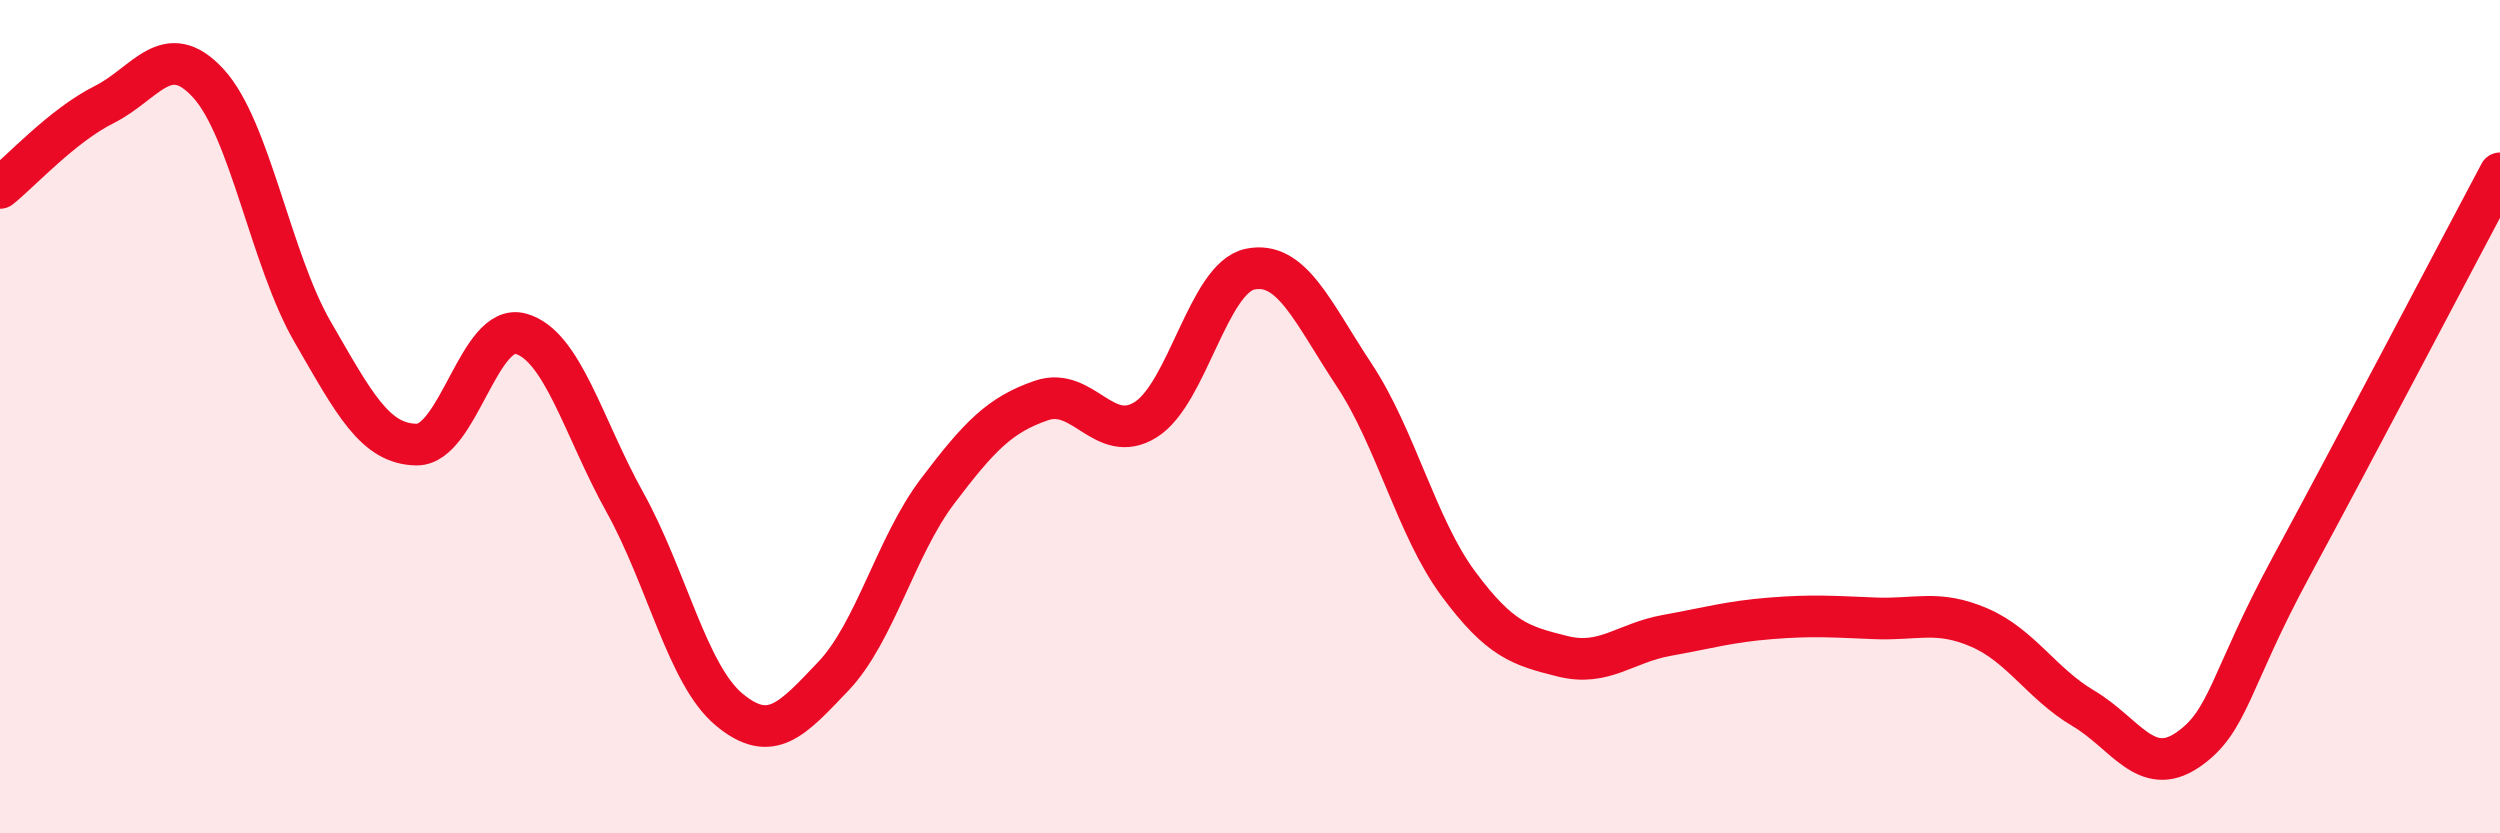 
    <svg width="60" height="20" viewBox="0 0 60 20" xmlns="http://www.w3.org/2000/svg">
      <path
        d="M 0,4.51 C 0.5,4.11 1.5,3.01 2.5,2.51 C 3.5,2.01 4,0.91 5,2 C 6,3.09 6.5,6.23 7.5,7.96 C 8.5,9.69 9,10.66 10,10.67 C 11,10.68 11.5,7.73 12.5,8.01 C 13.5,8.29 14,10.26 15,12.06 C 16,13.86 16.5,16.2 17.5,17.03 C 18.5,17.86 19,17.28 20,16.23 C 21,15.18 21.5,13.11 22.5,11.79 C 23.5,10.47 24,9.95 25,9.61 C 26,9.27 26.5,10.7 27.5,10.07 C 28.5,9.44 29,6.67 30,6.46 C 31,6.25 31.5,7.49 32.5,9 C 33.5,10.51 34,12.66 35,14.01 C 36,15.36 36.5,15.5 37.5,15.75 C 38.5,16 39,15.43 40,15.25 C 41,15.07 41.5,14.92 42.5,14.84 C 43.5,14.76 44,14.8 45,14.84 C 46,14.88 46.5,14.63 47.5,15.06 C 48.5,15.49 49,16.41 50,17 C 51,17.59 51.5,18.68 52.5,18 C 53.5,17.32 53.5,16.35 55,13.58 C 56.5,10.81 59,6.04 60,4.16L60 20L0 20Z"
        fill="#EB0A25"
        opacity="0.1"
        stroke-linecap="round"
        stroke-linejoin="round"
      />
      <path
        d="M 0,4.51 C 0.5,4.11 1.5,3.01 2.5,2.51 C 3.5,2.01 4,0.91 5,2 C 6,3.09 6.5,6.23 7.5,7.96 C 8.5,9.69 9,10.66 10,10.67 C 11,10.68 11.5,7.73 12.5,8.01 C 13.5,8.29 14,10.26 15,12.06 C 16,13.86 16.5,16.2 17.5,17.03 C 18.5,17.86 19,17.28 20,16.23 C 21,15.18 21.5,13.11 22.5,11.79 C 23.5,10.47 24,9.95 25,9.61 C 26,9.27 26.5,10.7 27.5,10.07 C 28.5,9.44 29,6.67 30,6.46 C 31,6.25 31.5,7.49 32.5,9 C 33.5,10.51 34,12.66 35,14.01 C 36,15.36 36.5,15.5 37.5,15.75 C 38.5,16 39,15.43 40,15.25 C 41,15.07 41.5,14.92 42.5,14.84 C 43.5,14.76 44,14.8 45,14.84 C 46,14.88 46.5,14.63 47.5,15.06 C 48.5,15.49 49,16.41 50,17 C 51,17.59 51.5,18.68 52.5,18 C 53.5,17.32 53.5,16.35 55,13.58 C 56.5,10.81 59,6.04 60,4.16"
        stroke="#EB0A25"
        stroke-width="1"
        fill="none"
        stroke-linecap="round"
        stroke-linejoin="round"
      />
    </svg>
  
